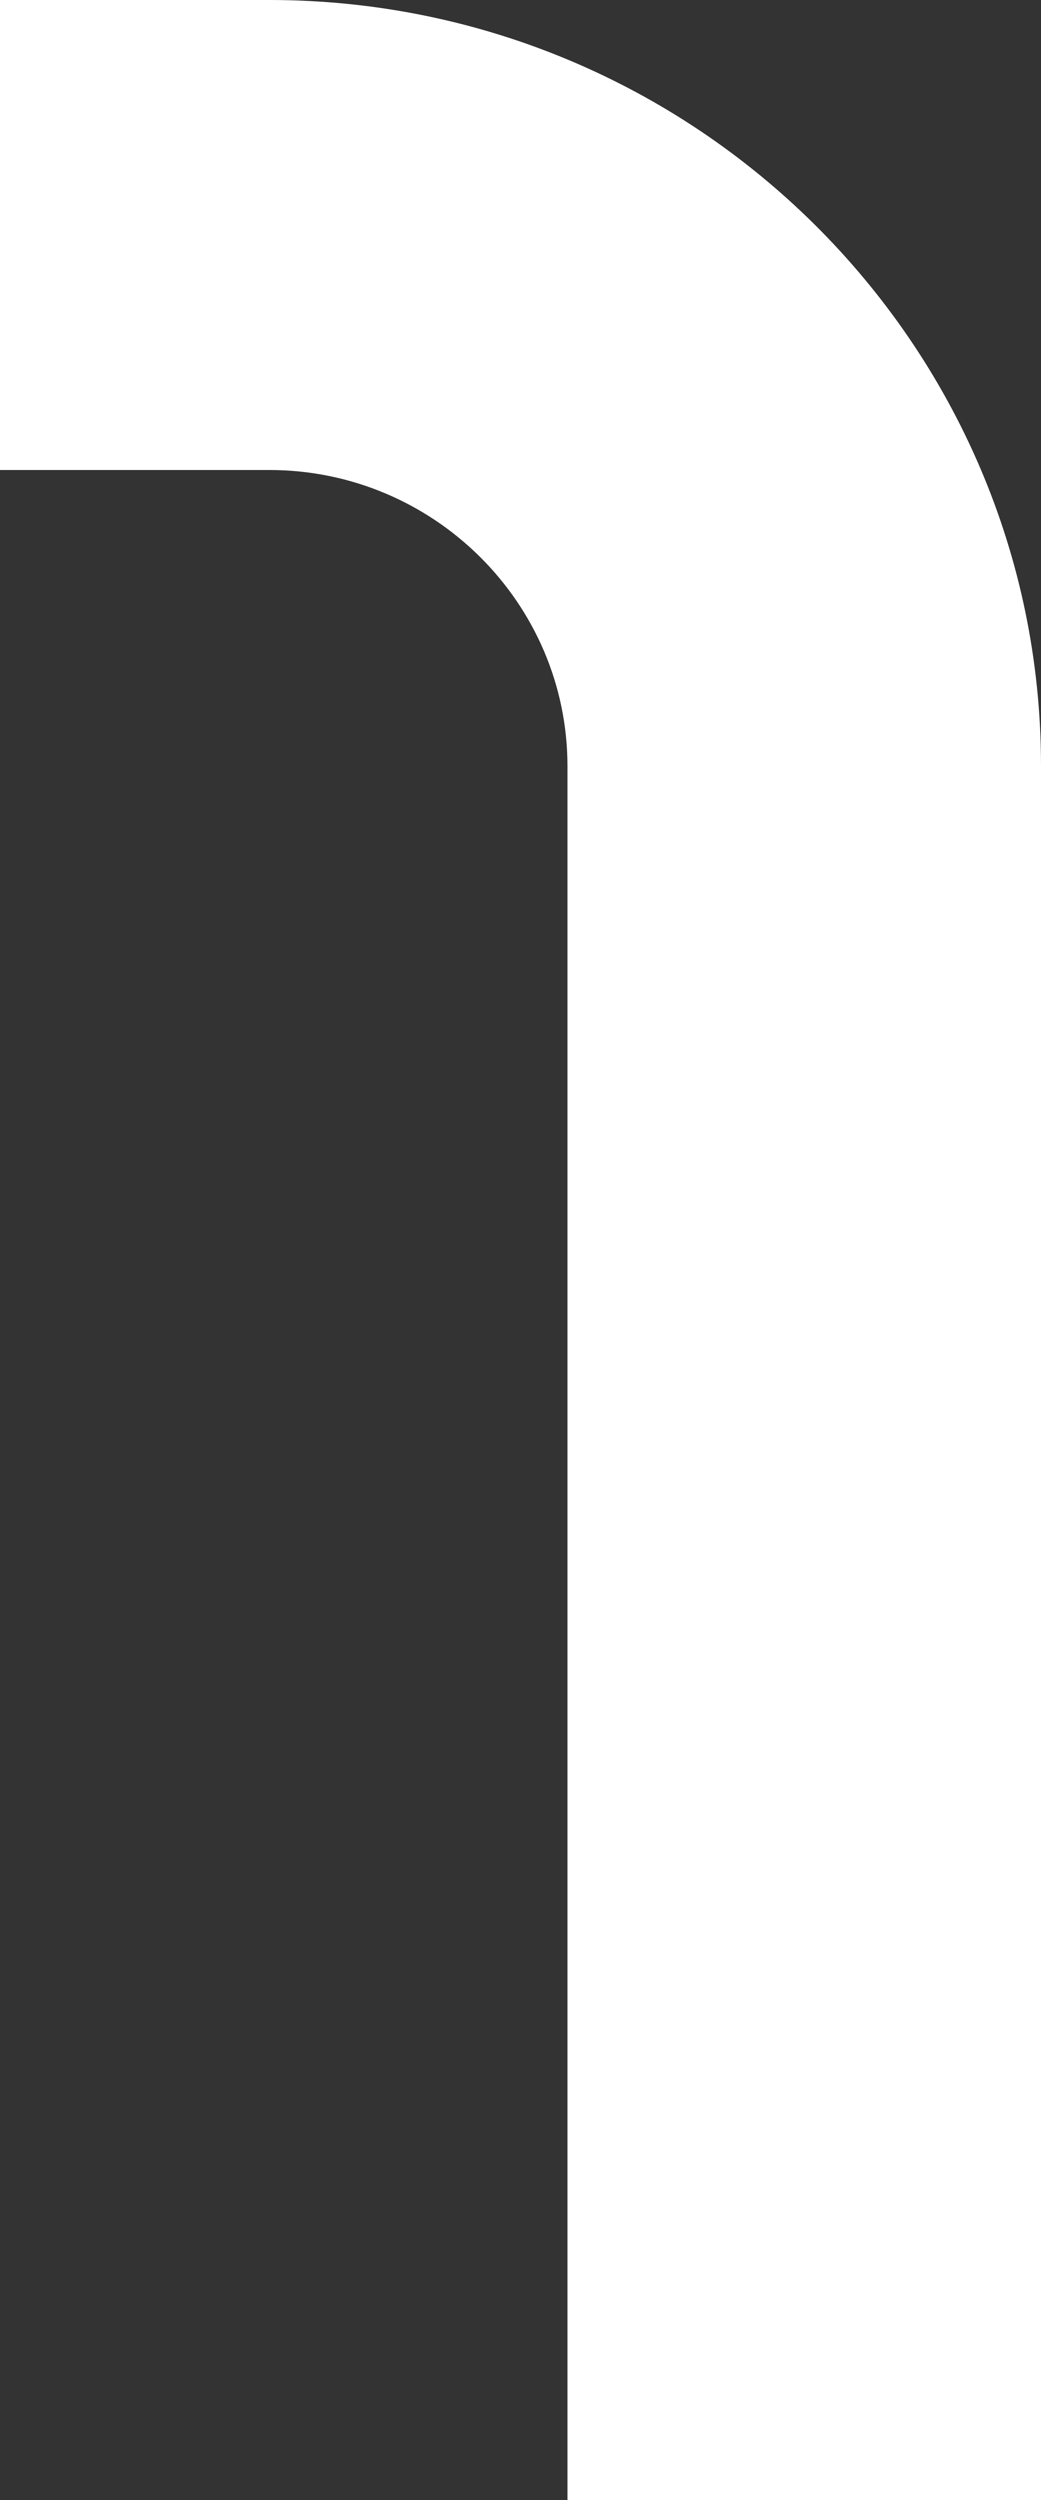 <svg width="25" height="60" viewBox="0 0 25 60" fill="none" xmlns="http://www.w3.org/2000/svg">
<rect x="0" y="0" width="25" height="60" fill="#333333" stroke="none"/>
<path id="Vector" d="M13.628 18.388L13.628 60L25 60L25 18.382C25 8.248 16.684 -6.90242e-06 6.468 -6.00925e-06L4.76679e-07 -5.44383e-06L1.46279e-06 11.28L6.468 11.28C10.412 11.28 13.628 14.47 13.628 18.388Z" fill="white"/>
</svg>
